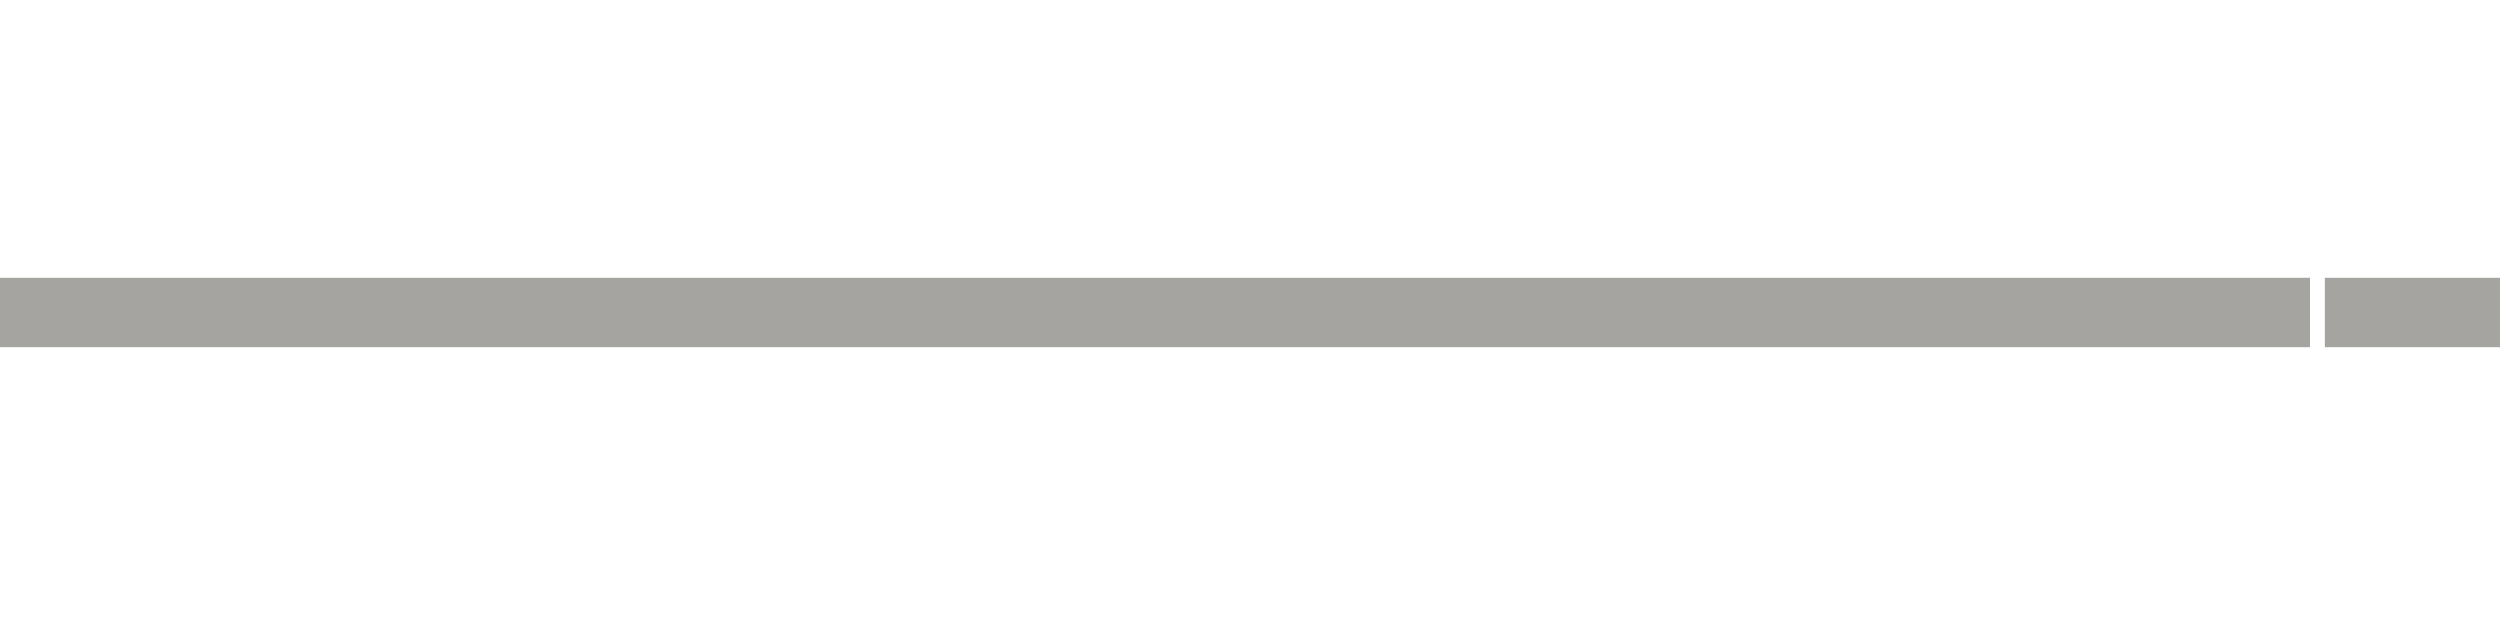<?xml version="1.0" encoding="utf-8" standalone="no"?>
<!DOCTYPE svg PUBLIC "-//W3C//DTD SVG 1.1//EN"
  "http://www.w3.org/Graphics/SVG/1.1/DTD/svg11.dtd">
<svg xmlns:xlink="http://www.w3.org/1999/xlink" width="72pt" height="18pt" viewBox="0 0 72 18" xmlns="http://www.w3.org/2000/svg" version="1.1">
 <defs>
  <style type="text/css">*{stroke-linejoin: round; stroke-linecap: butt}</style>
 </defs>
 <g id="figure_1">
  <g id="patch_1">
   <path d="M 0 18 
L 72 18 
L 72 0 
L 0 0 
L 0 18 
z
" style="fill: none"/>
  </g>
  <g id="axes_1">
   <g id="patch_2">
    <path d="M 0 18 
L 72 18 
L 72 0 
L 0 0 
L 0 18 
z
" style="fill: none; opacity: 0"/>
   </g>
   <g id="line2d_1">
    <path d="M -0 9 
L 0.809 9 
L 1.618 9 
L 2.427 9 
L 3.236 9 
L 4.045 9 
L 4.854 9 
L 5.663 9 
L 6.472 9 
L 7.281 9 
L 8.09 9 
L 8.899 9 
L 9.708 9 
L 10.517 9 
L 11.326 9 
L 12.135 9 
L 12.944 9 
L 13.753 9 
L 14.562 9 
L 15.371 9 
L 16.18 9 
L 16.989 9 
L 17.798 9 
L 18.607 9 
L 19.416 9 
L 20.225 9 
L 21.034 9 
L 21.843 9 
L 22.652 9 
L 23.461 9 
L 24.27 9 
L 25.079 9 
L 25.888 9 
L 26.697 9 
L 27.506 9 
L 28.315 9 
L 29.124 9 
L 29.933 9 
L 30.742 9 
L 31.551 9 
L 32.36 9 
L 33.169 9 
L 33.978 9 
L 34.787 9 
L 35.596 9 
L 36.404 9 
L 37.213 9 
L 38.022 9 
L 38.831 9 
L 39.64 9 
L 40.449 9 
L 41.258 9 
L 42.067 9 
L 42.876 9 
L 43.685 9 
L 44.494 9 
L 45.303 9 
L 46.112 9 
L 46.921 9 
L 47.73 9 
L 48.539 9 
L 49.348 9 
L 50.157 9 
L 50.966 9 
L 51.775 9 
L 52.584 9 
L 53.393 9 
L 54.202 9 
L 55.011 9 
L 55.82 9 
L 56.629 9 
L 57.438 9 
L 58.247 9 
L 59.056 9 
L 59.865 9 
L 60.674 9 
L 61.483 9 
L 62.292 9 
L 63.101 9 
L 63.91 9 
L 64.719 9 
L 65.528 9 
M 67.955 9 
L 68.764 9 
L 69.573 9 
L 70.382 9 
L 71.191 9 
L 72 9 
" clip-path="url(#p12549a8aaa)" style="fill: none; stroke: #a6a4a0; stroke-width: 2; stroke-linecap: square"/>
   </g>
  </g>
  <g id="axes_2"/>
 </g>
 <defs>
  <clipPath id="p12549a8aaa">
   <rect x="0" y="0" width="72" height="18"/>
  </clipPath>
 </defs>
</svg>
